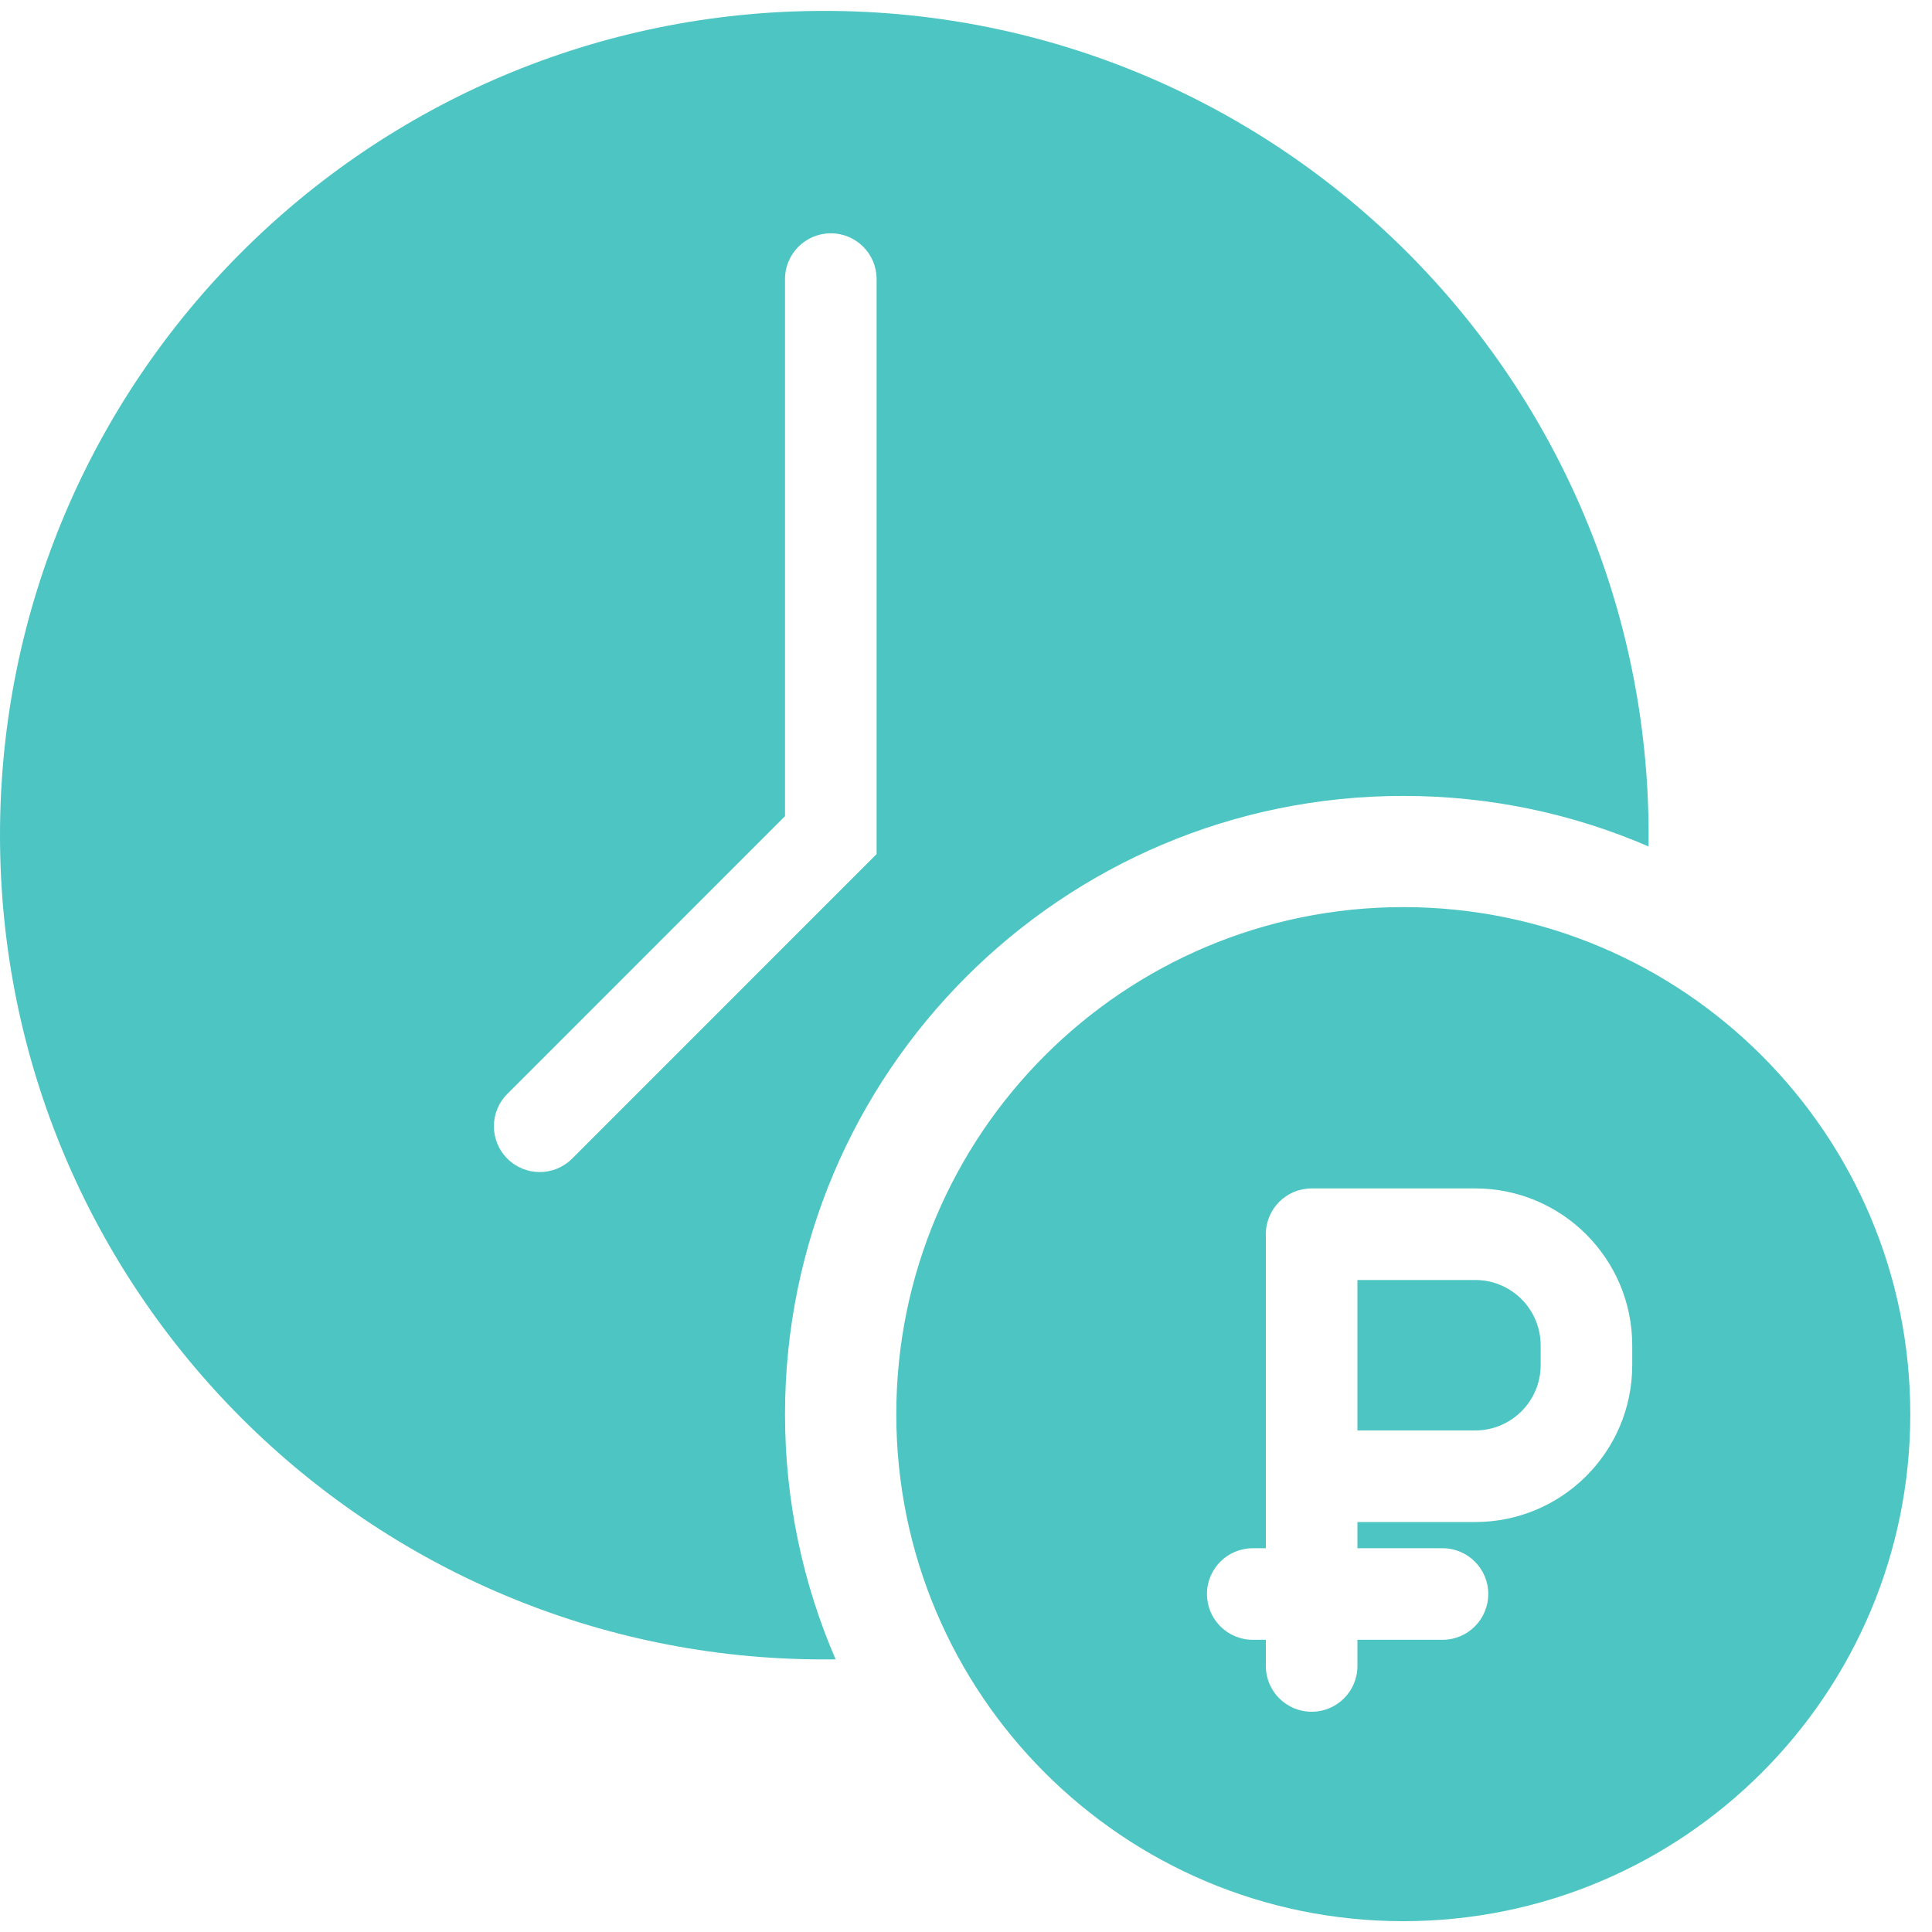 <svg width="25" height="25" viewBox="0 0 25 25" fill="none" xmlns="http://www.w3.org/2000/svg">
<path fill-rule="evenodd" clip-rule="evenodd" d="M21.332 10.953C21.332 10.904 21.333 10.856 21.333 10.807C21.333 4.916 16.557 0.141 10.666 0.141C4.775 0.141 0 4.916 0 10.807C0 16.698 4.775 21.473 10.666 21.473C10.715 21.473 10.764 21.473 10.813 21.472C10.392 20.499 10.158 19.426 10.158 18.299C10.158 13.88 13.74 10.299 18.158 10.299C19.286 10.299 20.359 10.532 21.332 10.953ZM24.719 18.299C24.719 21.922 21.782 24.86 18.158 24.86C14.535 24.86 11.598 21.922 11.598 18.299C11.598 14.676 14.535 11.738 18.158 11.738C21.782 11.738 24.719 14.676 24.719 18.299ZM11.343 3.611C11.343 3.284 11.078 3.019 10.751 3.019C10.424 3.019 10.158 3.284 10.158 3.611V10.561L6.565 14.155C6.333 14.386 6.333 14.761 6.565 14.993C6.796 15.224 7.171 15.224 7.403 14.993L11.343 11.052V3.611ZM16.973 15.378C16.645 15.378 16.38 15.643 16.38 15.97V20.034H16.211C15.884 20.034 15.618 20.299 15.618 20.626C15.618 20.954 15.884 21.219 16.211 21.219H16.38V21.558C16.38 21.885 16.645 22.15 16.973 22.15C17.3 22.15 17.565 21.885 17.565 21.558V21.219H18.666C18.993 21.219 19.258 20.954 19.258 20.626C19.258 20.299 18.993 20.034 18.666 20.034H17.565V19.695H19.089C20.211 19.695 21.121 18.786 21.121 17.664V17.41C21.121 16.288 20.211 15.378 19.089 15.378H16.973ZM19.089 18.51H17.565V16.563H19.089C19.557 16.563 19.936 16.942 19.936 17.41V17.664C19.936 18.131 19.557 18.51 19.089 18.51Z" fill="#4DC5C3"/>
</svg>

